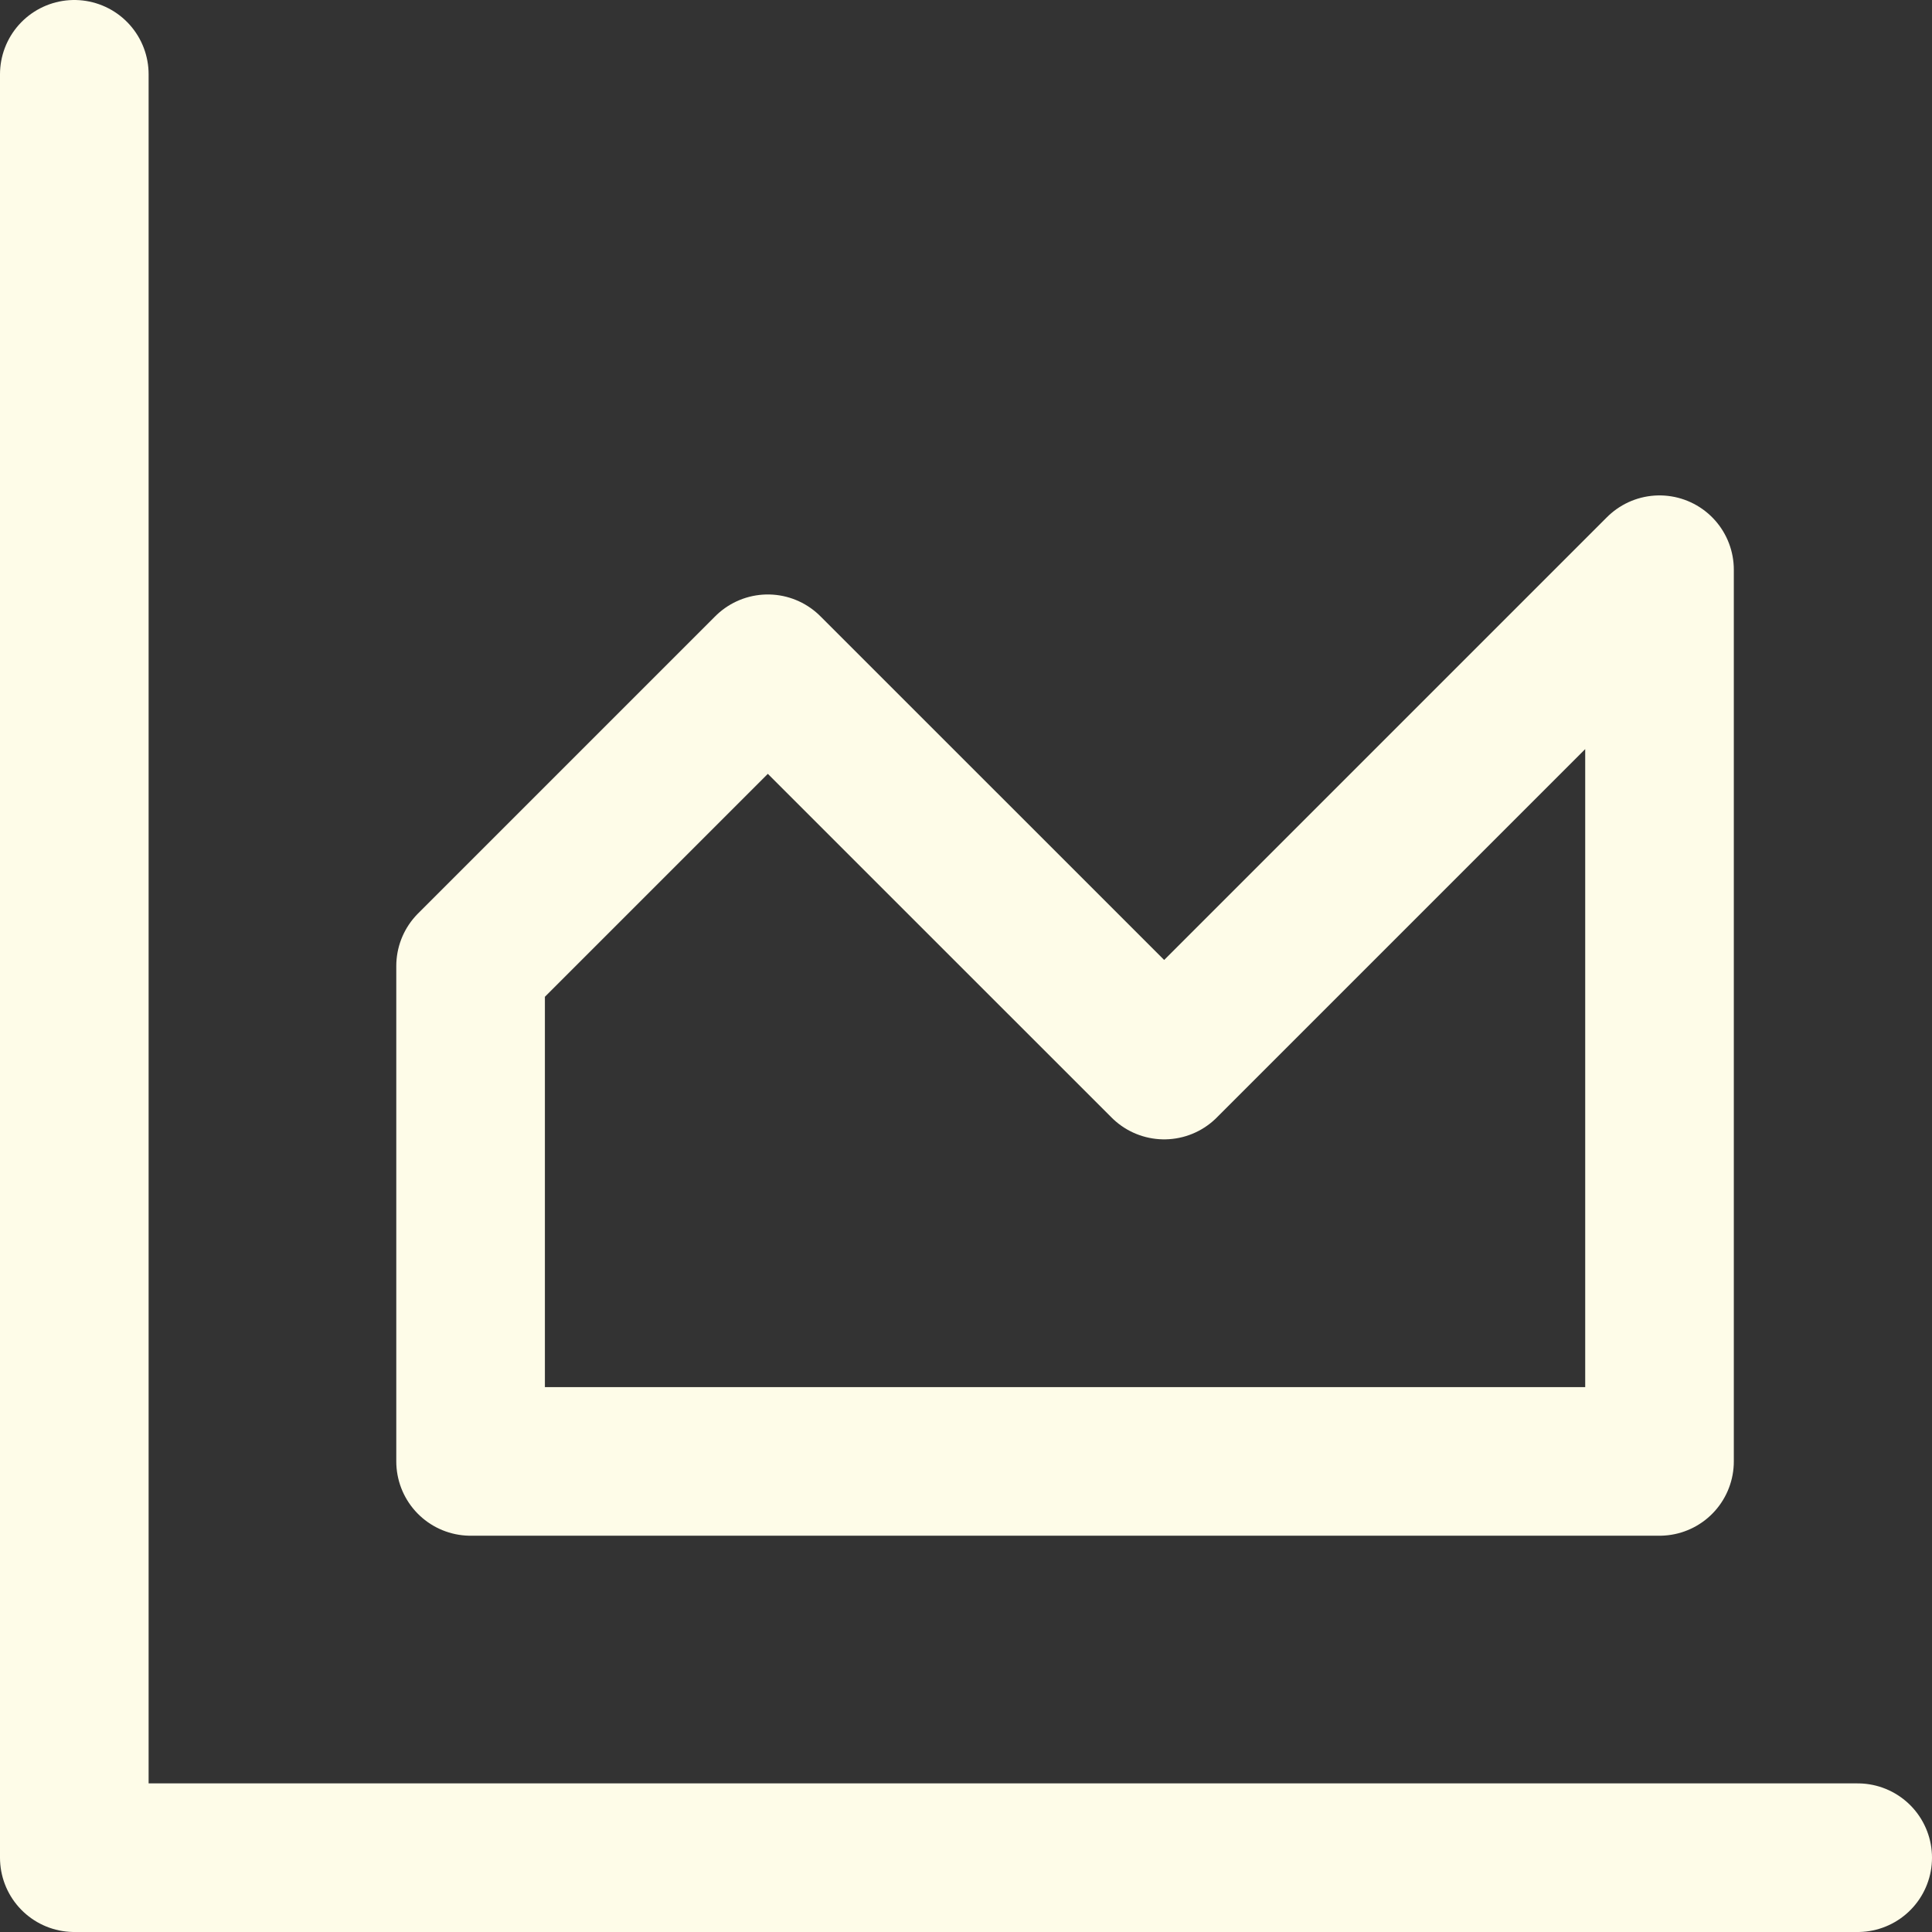 <svg width="26" height="26" viewBox="0 0 26 26" fill="none" xmlns="http://www.w3.org/2000/svg">
<rect x="0" y="0" width="26" height="26" fill="#333333" stroke="none"/>
<path d="M1 1L1 25H25M6.333 13V19.667H22.333V7.667L15.667 14.333L10.333 9L6.333 13Z" stroke="#FEFCE8" stroke-width="2" stroke-linecap="round" stroke-linejoin="round"/>
</svg>
